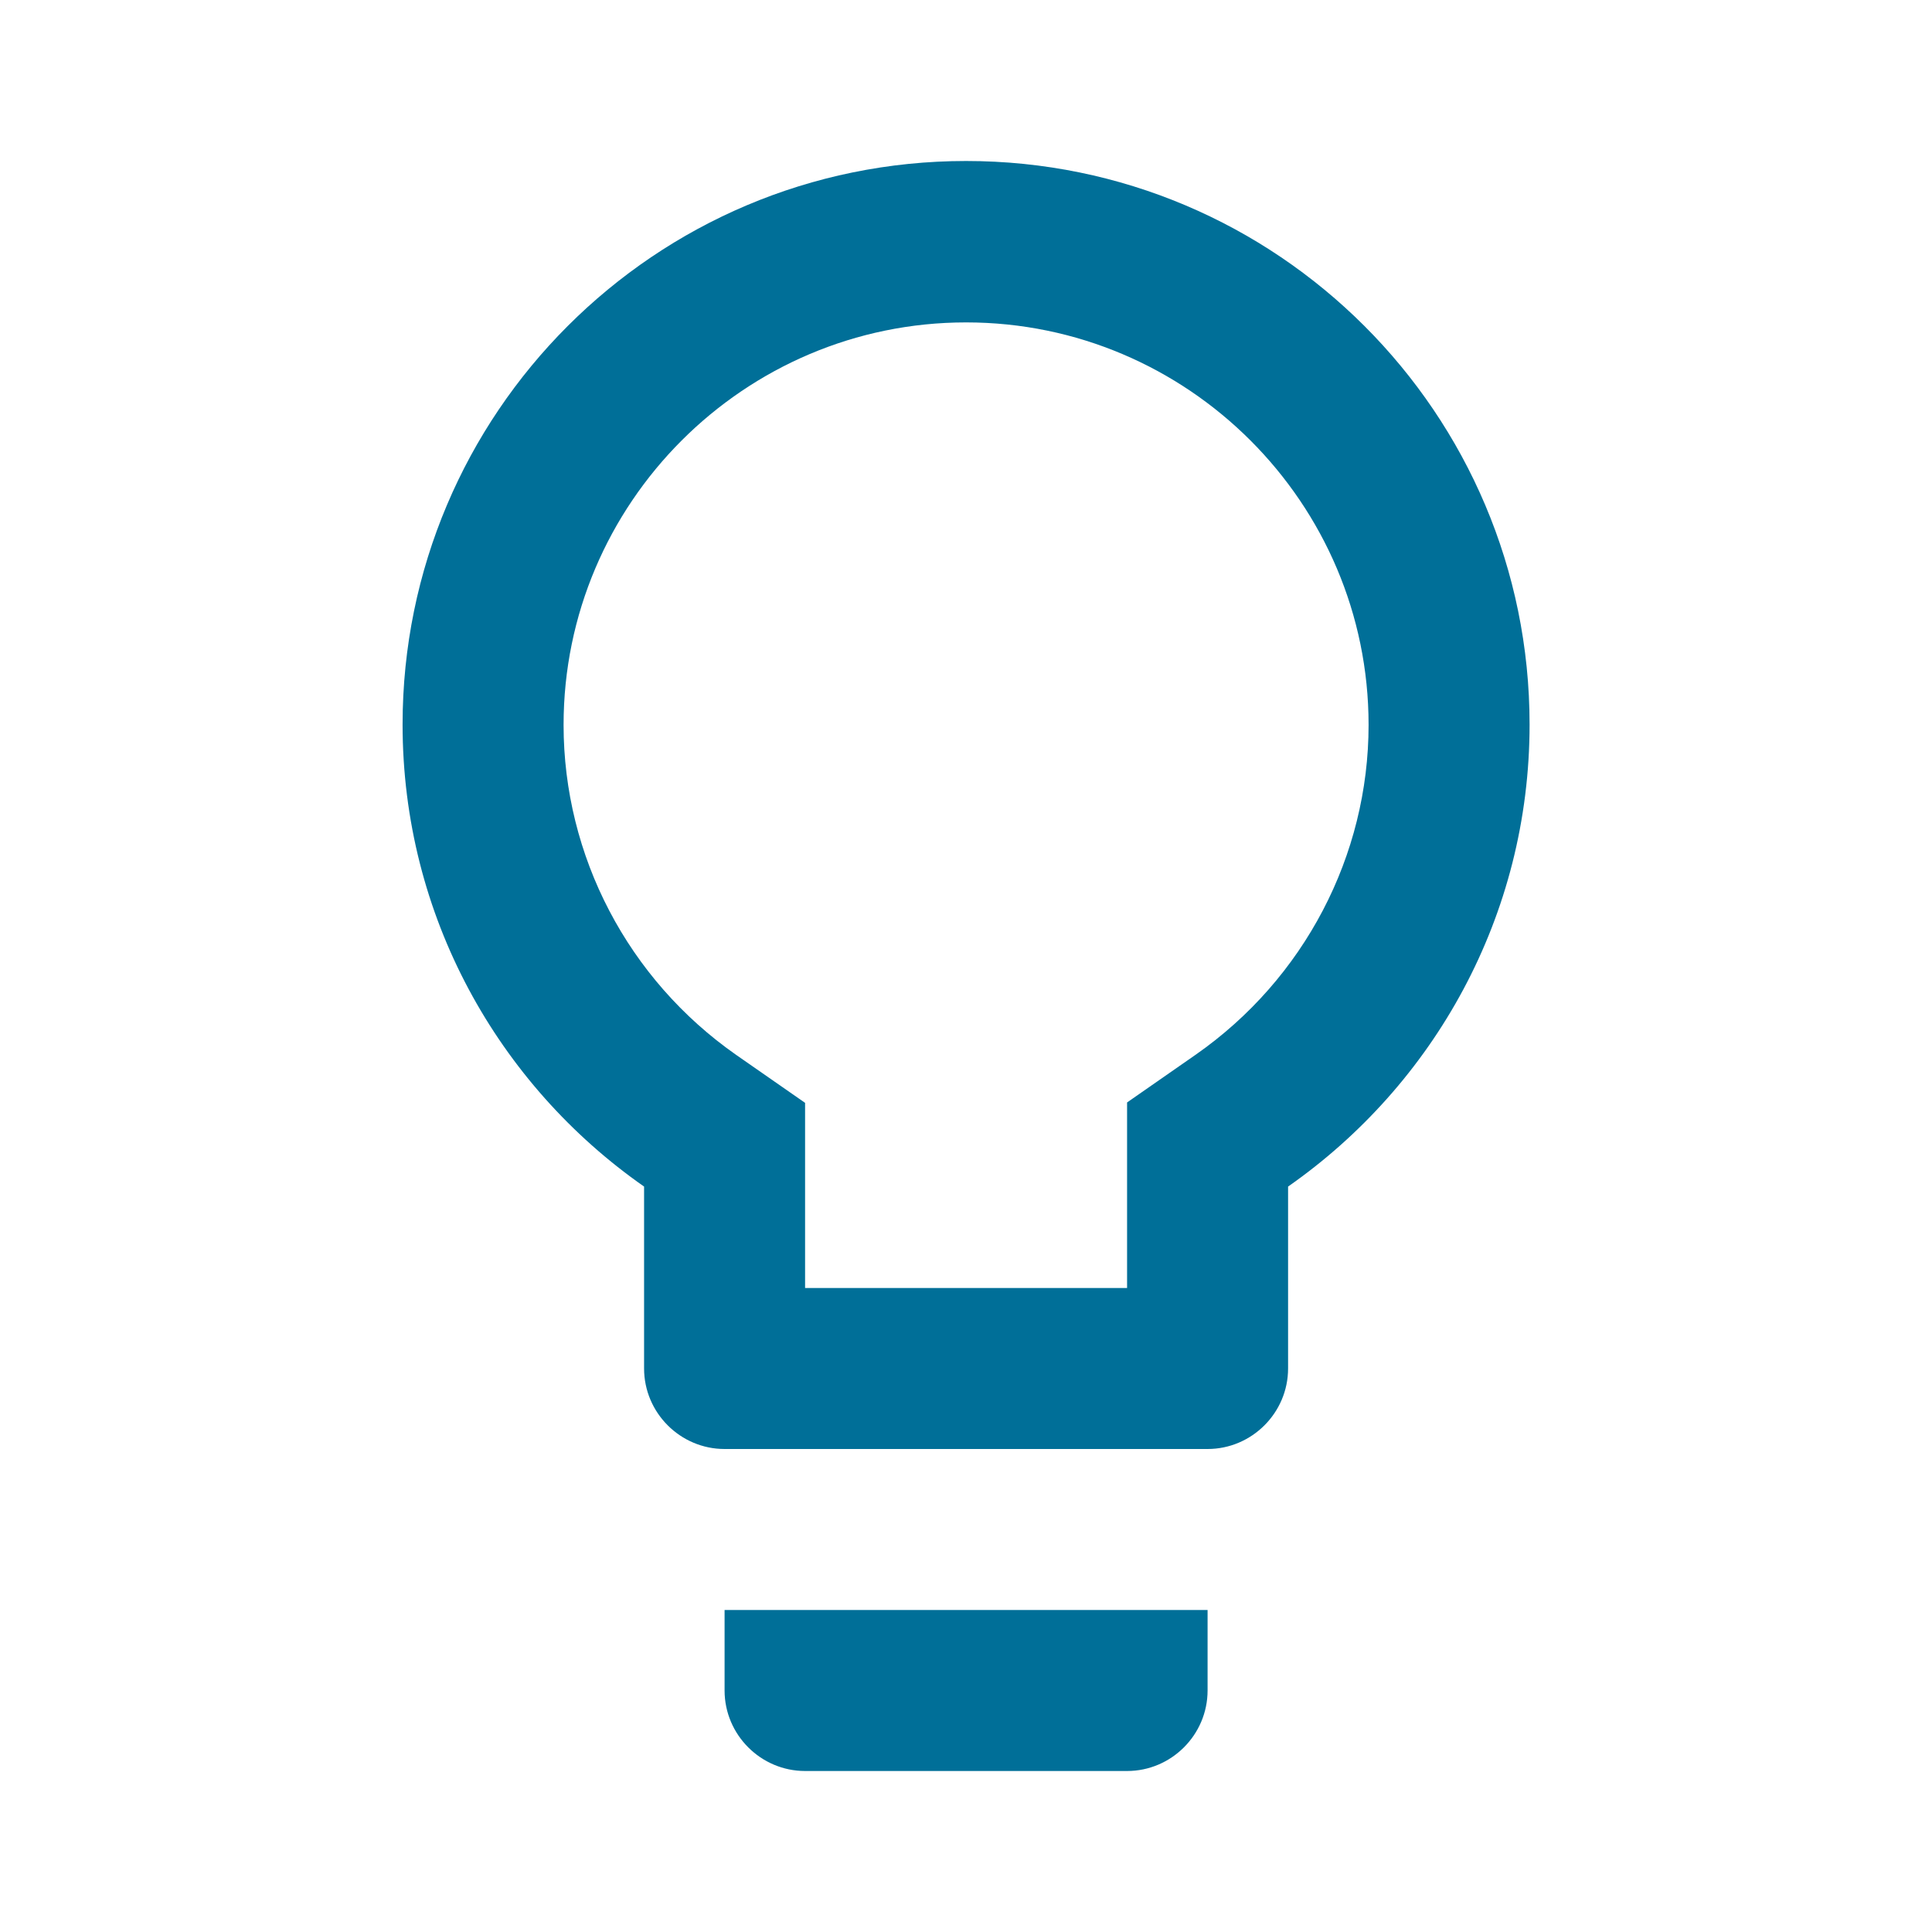 <svg width="24" height="24" viewBox="0 0 24 24" fill="none" xmlns="http://www.w3.org/2000/svg">
<path d="M9.001 21C9.001 21.55 9.451 22 10.001 22H14.001C14.551 22 15.001 21.55 15.001 21V20H9.001V21ZM12.001 2C8.136 2 5.001 5.135 5.001 9C5.001 11.38 6.191 13.475 8.001 14.74V17C8.001 17.55 8.451 18 9.001 18H15.001C15.551 18 16.001 17.55 16.001 17V14.74C17.811 13.475 19.001 11.38 19.001 9C19.001 5.135 15.866 2 12.001 2ZM14.856 13.1L14.001 13.695V16H10.001V13.7L9.146 13.105C7.801 12.165 7.001 10.635 7.001 9.005C7.001 6.25 9.246 4.005 12.001 4.005C14.756 4.005 17.001 6.25 17.001 9.005C17.001 10.63 16.201 12.16 14.856 13.1V13.1Z" fill="#006F98"/>
</svg>
